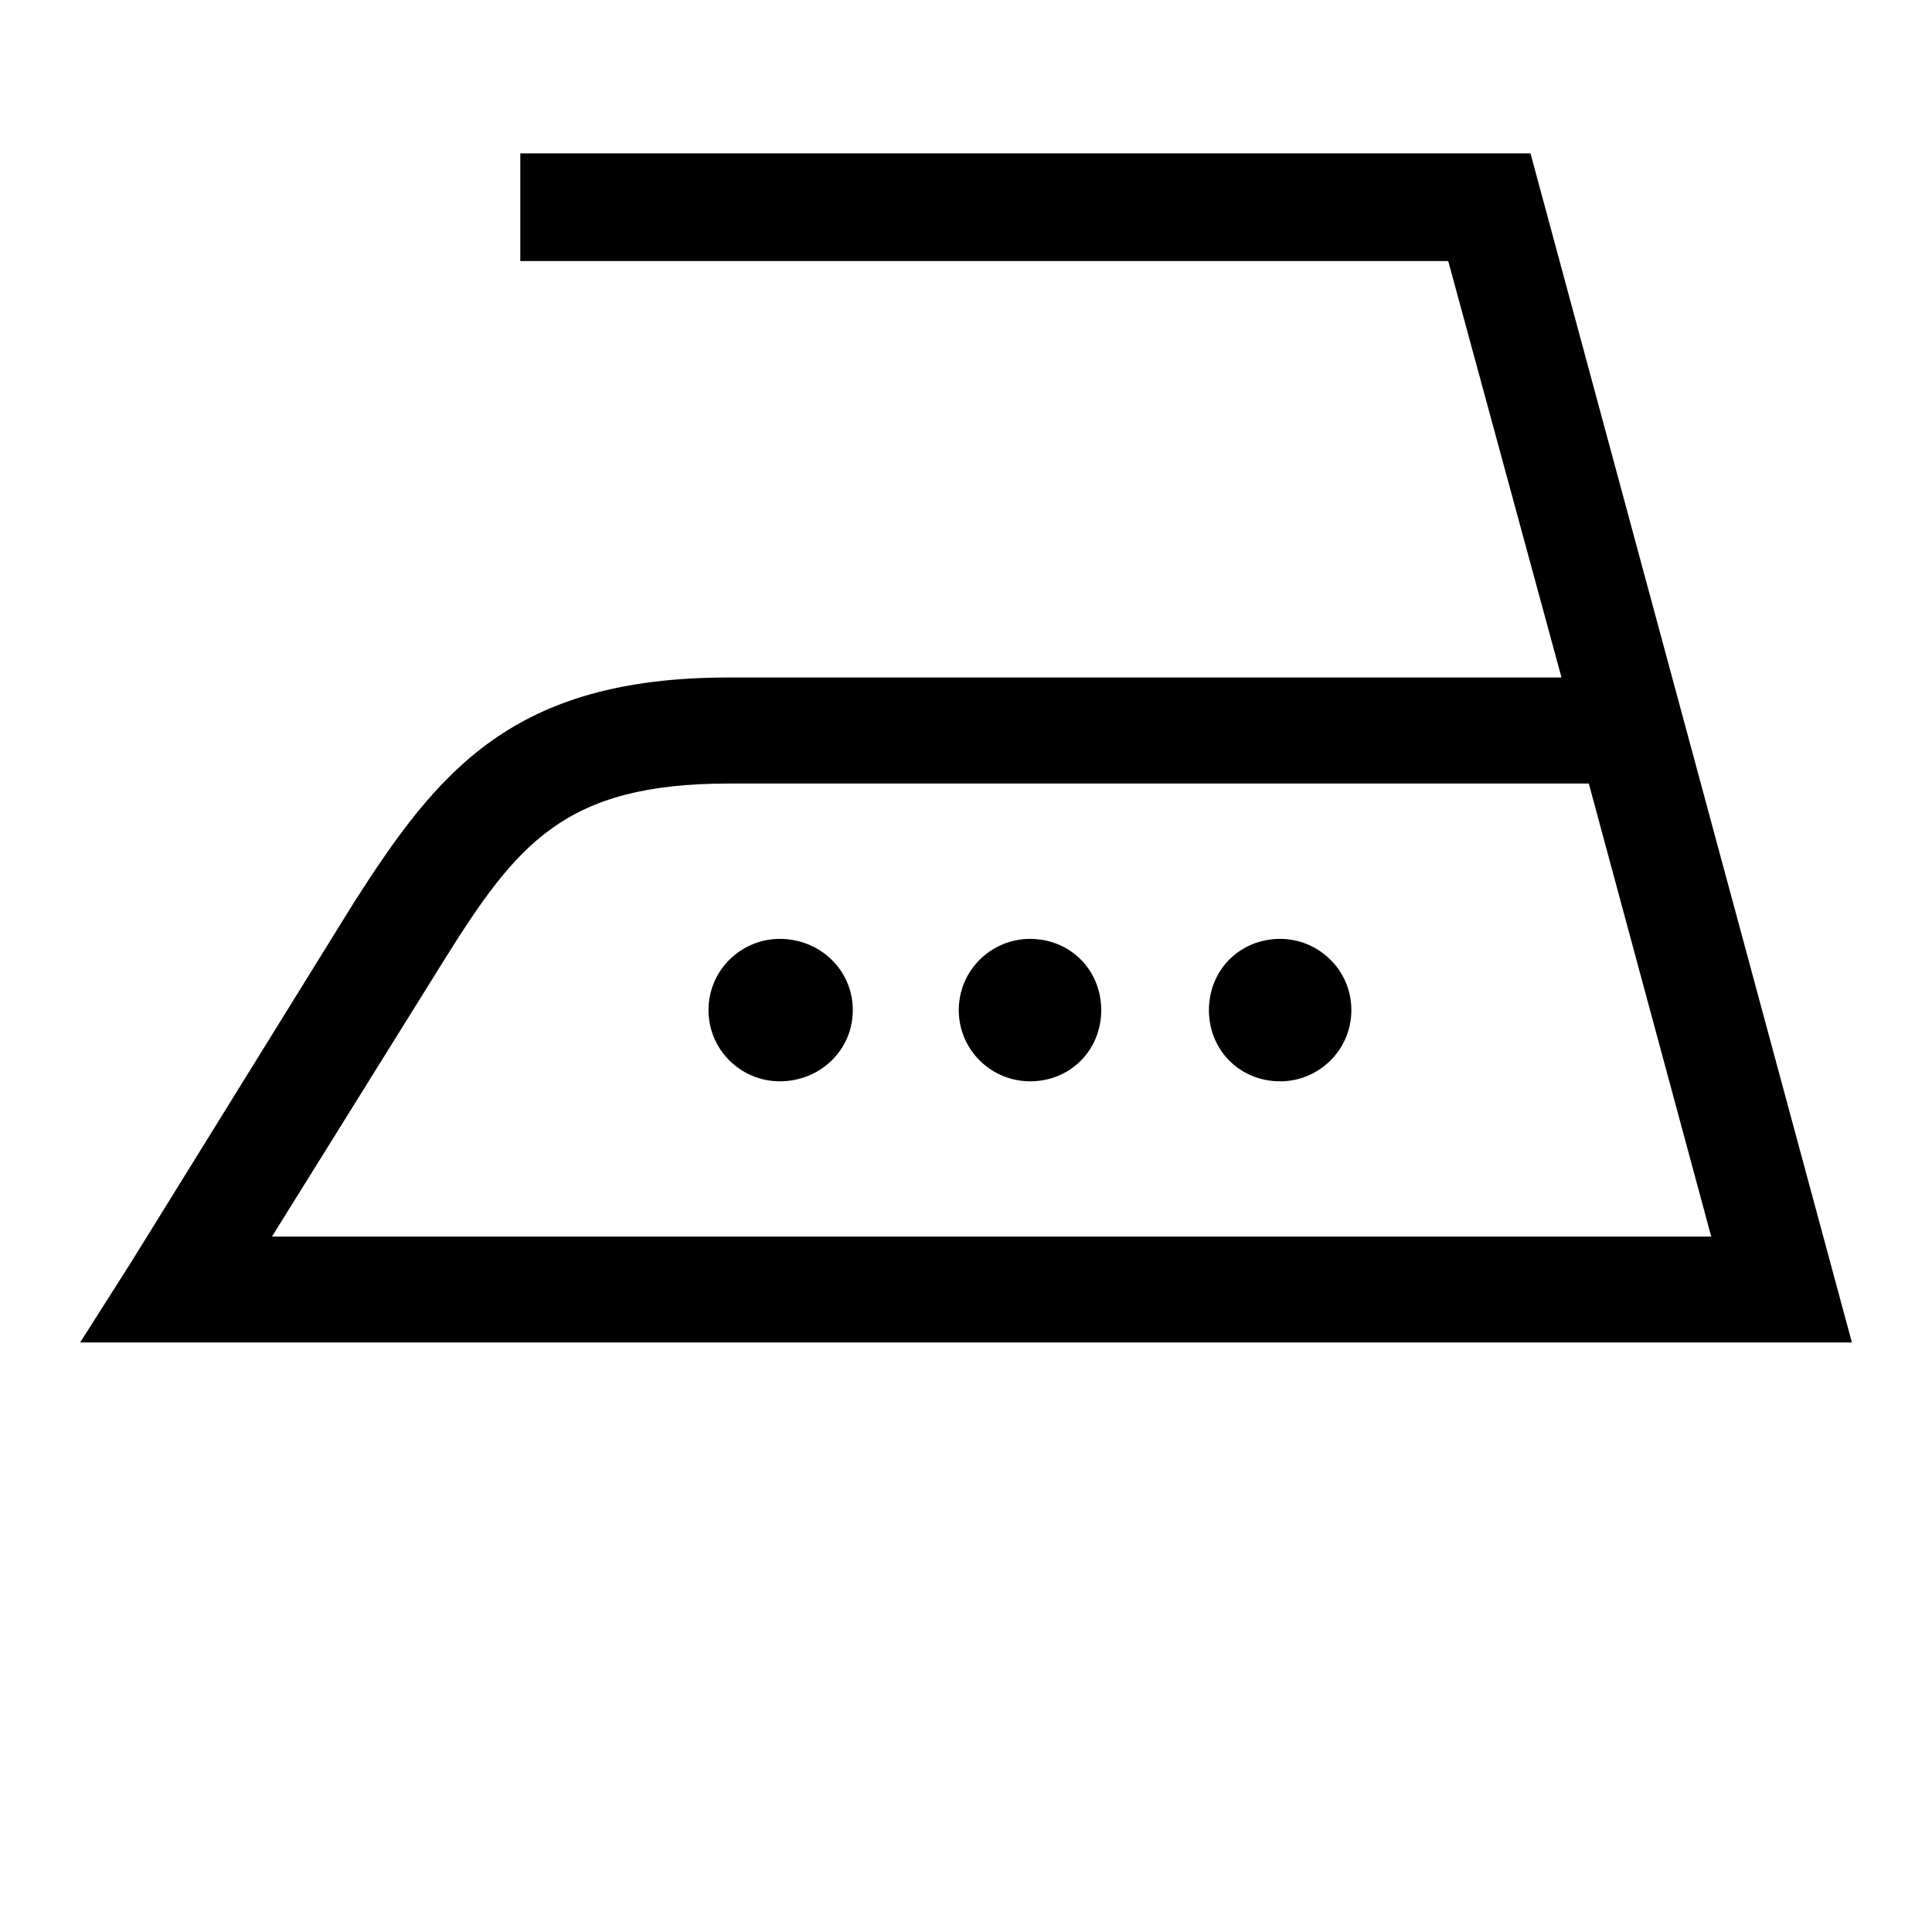 <svg xmlns="http://www.w3.org/2000/svg" viewBox="0 0 283.46 283.46"  xmlns:v="https://vecta.io/nano"><path d="M125.12 148.2c0-5.9-4.82-10.45-10.72-10.45-5.63 0-10.45 4.56-10.45 10.45 0 5.9 4.82 10.45 10.45 10.45 5.9.01 10.72-4.55 10.72-10.45zm36.45 0c0-5.9-4.56-10.45-10.45-10.45-5.63 0-10.45 4.56-10.45 10.45 0 5.9 4.82 10.45 10.45 10.45 5.9.01 10.45-4.55 10.45-10.45zm36.7 0c0-5.9-4.82-10.45-10.45-10.45-5.9 0-10.45 4.56-10.45 10.45 0 5.9 4.56 10.45 10.45 10.45 5.63.01 10.45-4.55 10.45-10.45zm34.84-33.23l17.96 66.46H39.9l25.2-40.47c10.72-17.15 17.7-26 41.8-26h126.23zm38.6 82L224.55 22.5H76.34v15.8h136.14l16.62 61.1H106.9c-31.62 0-42.6 13.67-54.94 32.96l-32.7 52.8-7.5 11.8H271.7z"/></svg>